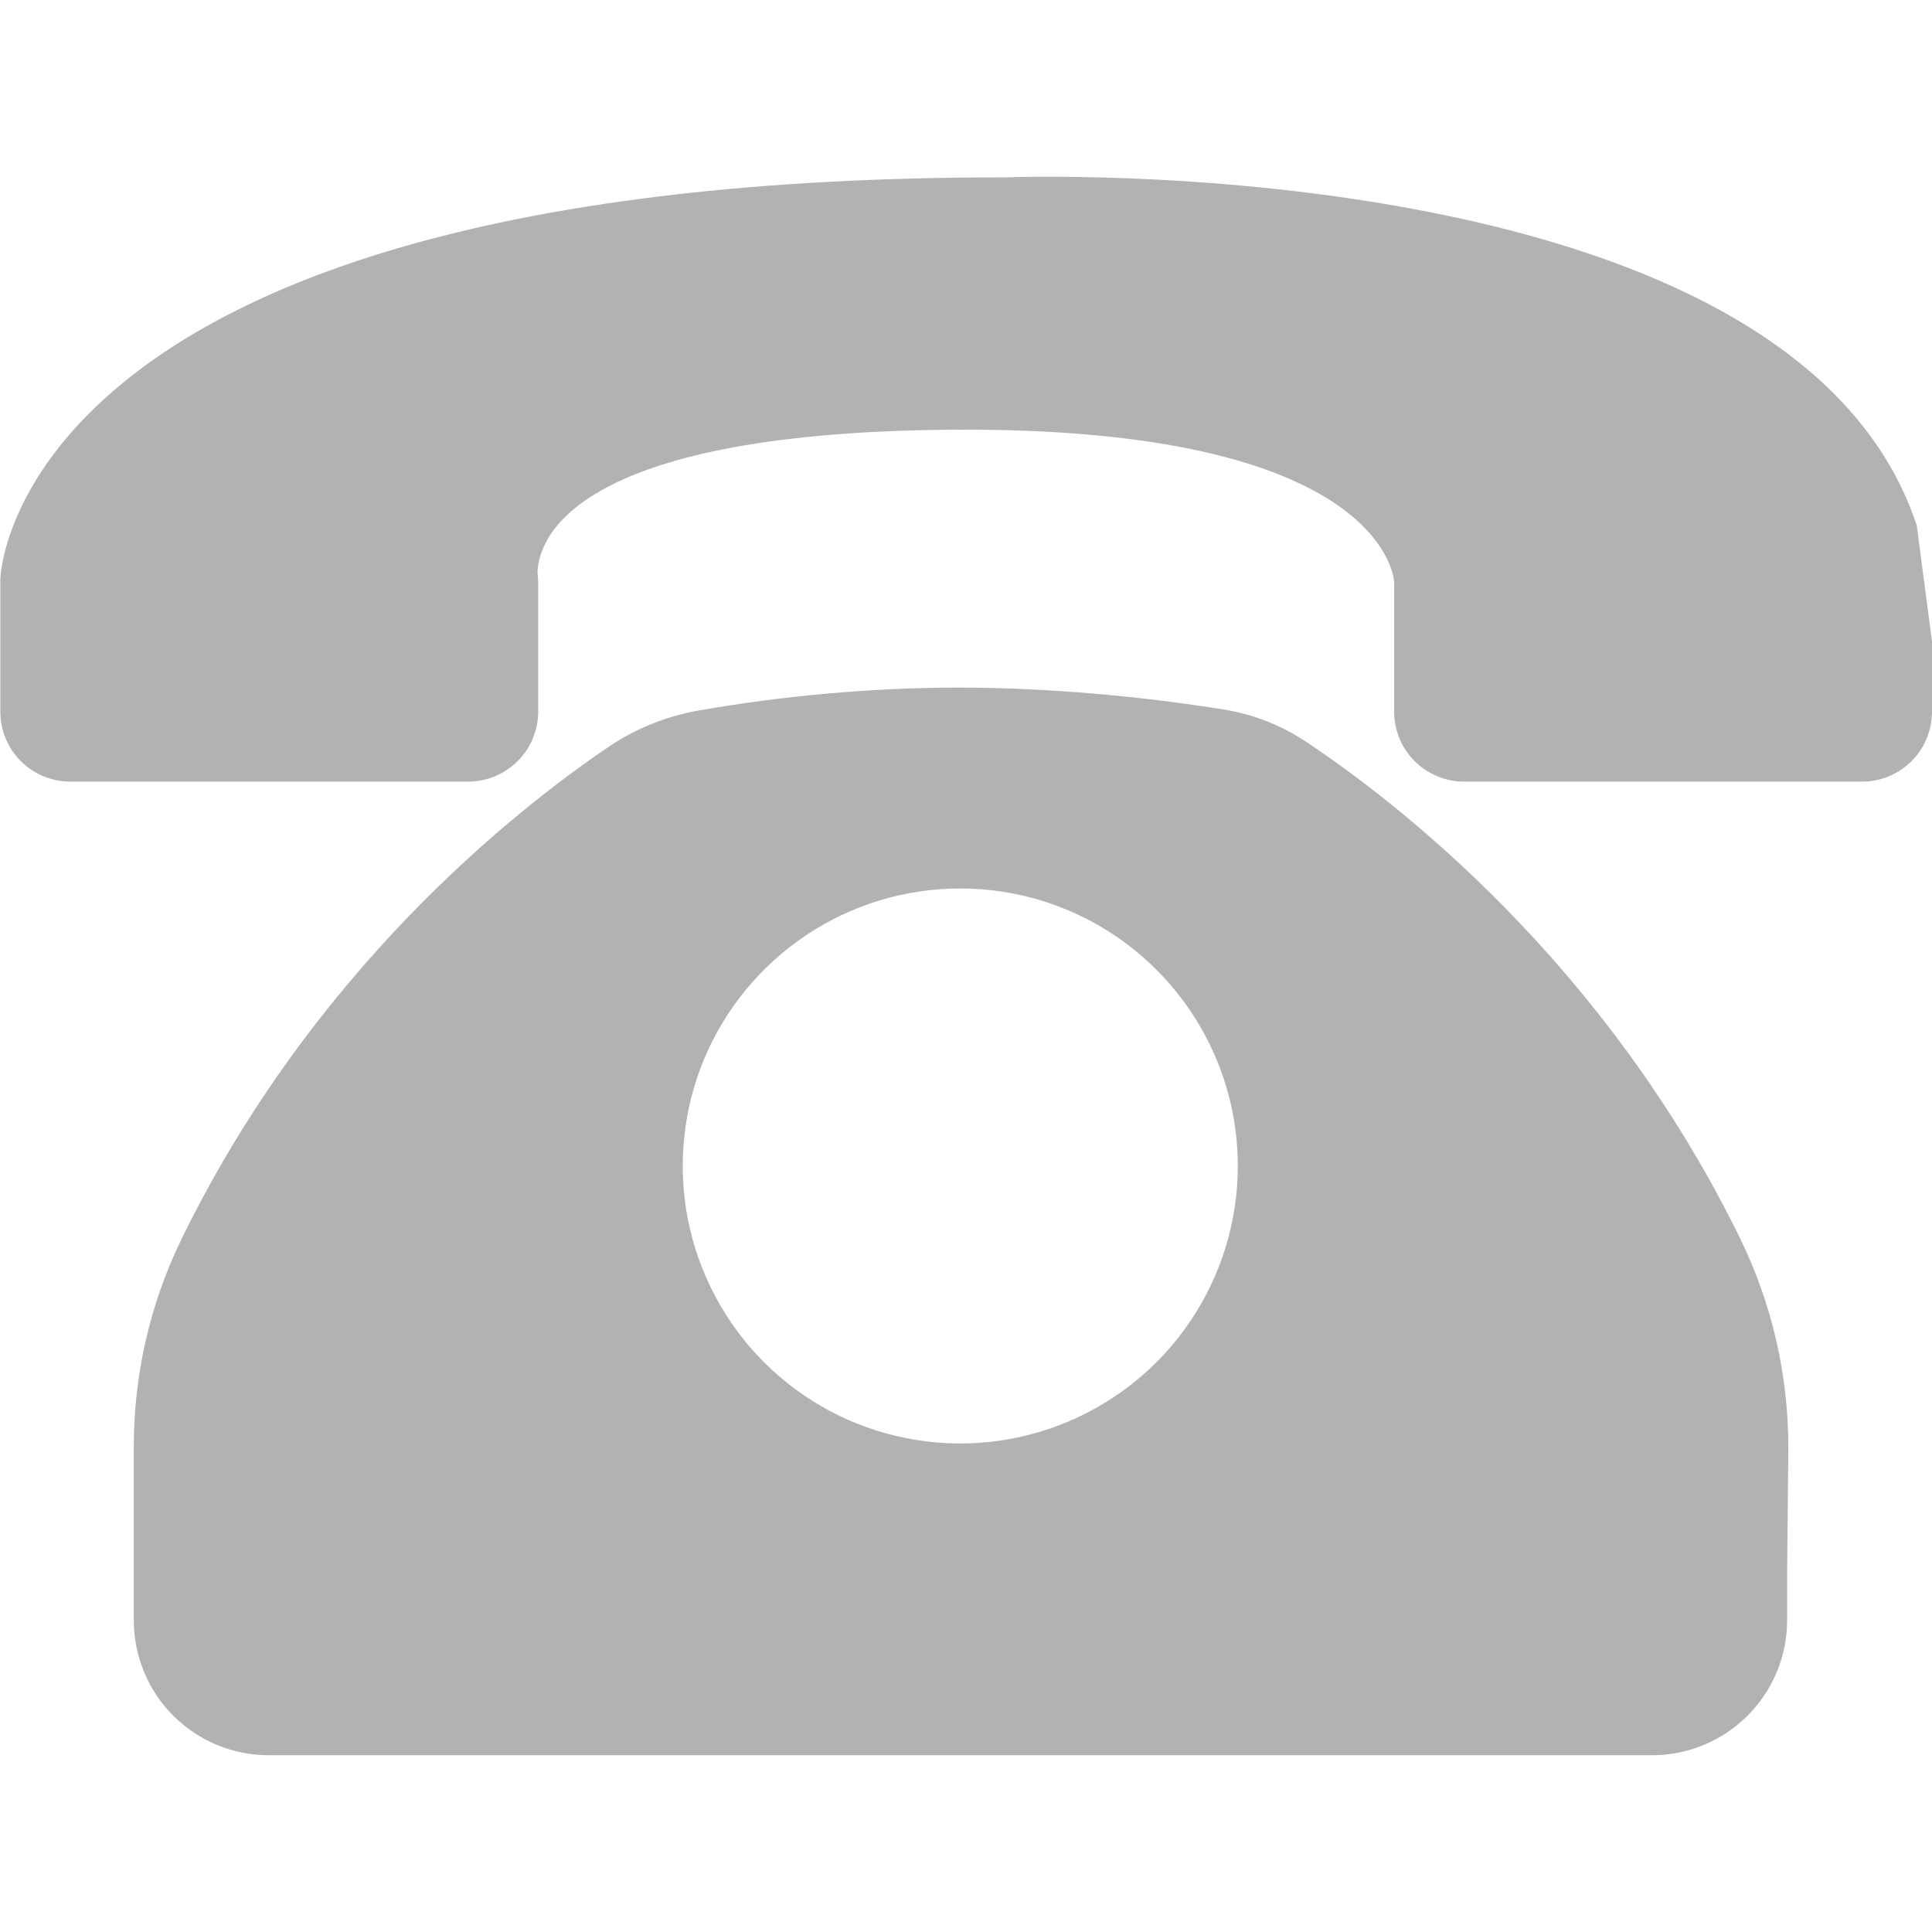 <svg width="16" height="16" viewBox="0 0 16 16" fill="none" xmlns="http://www.w3.org/2000/svg">
<g clip-path="url(#clip0_285_179)">
<path d="M14.8 13.049V13.423C14.799 13.718 14.681 14 14.472 14.209C14.263 14.417 13.981 14.535 13.686 14.536H2.221C1.926 14.535 1.644 14.417 1.435 14.209C1.226 14 1.109 13.717 1.108 13.422V11.987C1.107 11.39 1.241 10.801 1.502 10.264C2.588 8.036 4.261 6.714 5.034 6.189C5.26 6.035 5.516 5.932 5.786 5.884C6.491 5.761 7.205 5.697 7.92 5.694C8.844 5.694 9.677 5.802 10.13 5.875C10.376 5.914 10.611 6.006 10.818 6.144C11.556 6.635 13.29 7.966 14.409 10.252C14.674 10.793 14.811 11.387 14.81 11.989V12.015L14.8 13.049ZM16 5.312V5.897C15.999 6.049 15.938 6.196 15.831 6.303C15.723 6.411 15.576 6.472 15.424 6.473H12.122C11.97 6.472 11.823 6.411 11.715 6.303C11.607 6.195 11.546 6.049 11.546 5.896V4.823C11.546 4.823 11.507 3.52 7.829 3.559C4.72 3.593 4.459 4.473 4.451 4.744C4.455 4.77 4.456 4.796 4.457 4.823V5.897C4.456 6.049 4.395 6.196 4.287 6.303C4.179 6.411 4.033 6.472 3.88 6.473H0.579C0.426 6.472 0.28 6.411 0.172 6.303C0.064 6.195 0.003 6.049 0.003 5.896V4.823C-0.01 4.825 0.032 1.464 8.324 1.469C8.324 1.469 14.831 1.208 15.873 4.349V4.346L16 5.312ZM7.953 7.358C7.498 7.358 7.054 7.492 6.676 7.745C6.298 7.998 6.003 8.356 5.829 8.776C5.655 9.196 5.61 9.659 5.698 10.104C5.787 10.55 6.006 10.96 6.327 11.281C6.649 11.603 7.058 11.822 7.504 11.91C7.95 11.999 8.412 11.953 8.832 11.779C9.252 11.605 9.611 11.311 9.863 10.933C10.116 10.555 10.251 10.11 10.251 9.656C10.251 9.046 10.008 8.462 9.577 8.031C9.147 7.6 8.562 7.358 7.953 7.358Z" fill="#B2B2B2"/>
</g>
<defs>
<clipPath id="clip0_285_179">
<rect width="16" height="16" fill="white" transform="matrix(-1 0 0 1 16 0)"/>
</clipPath>
</defs>
</svg>
